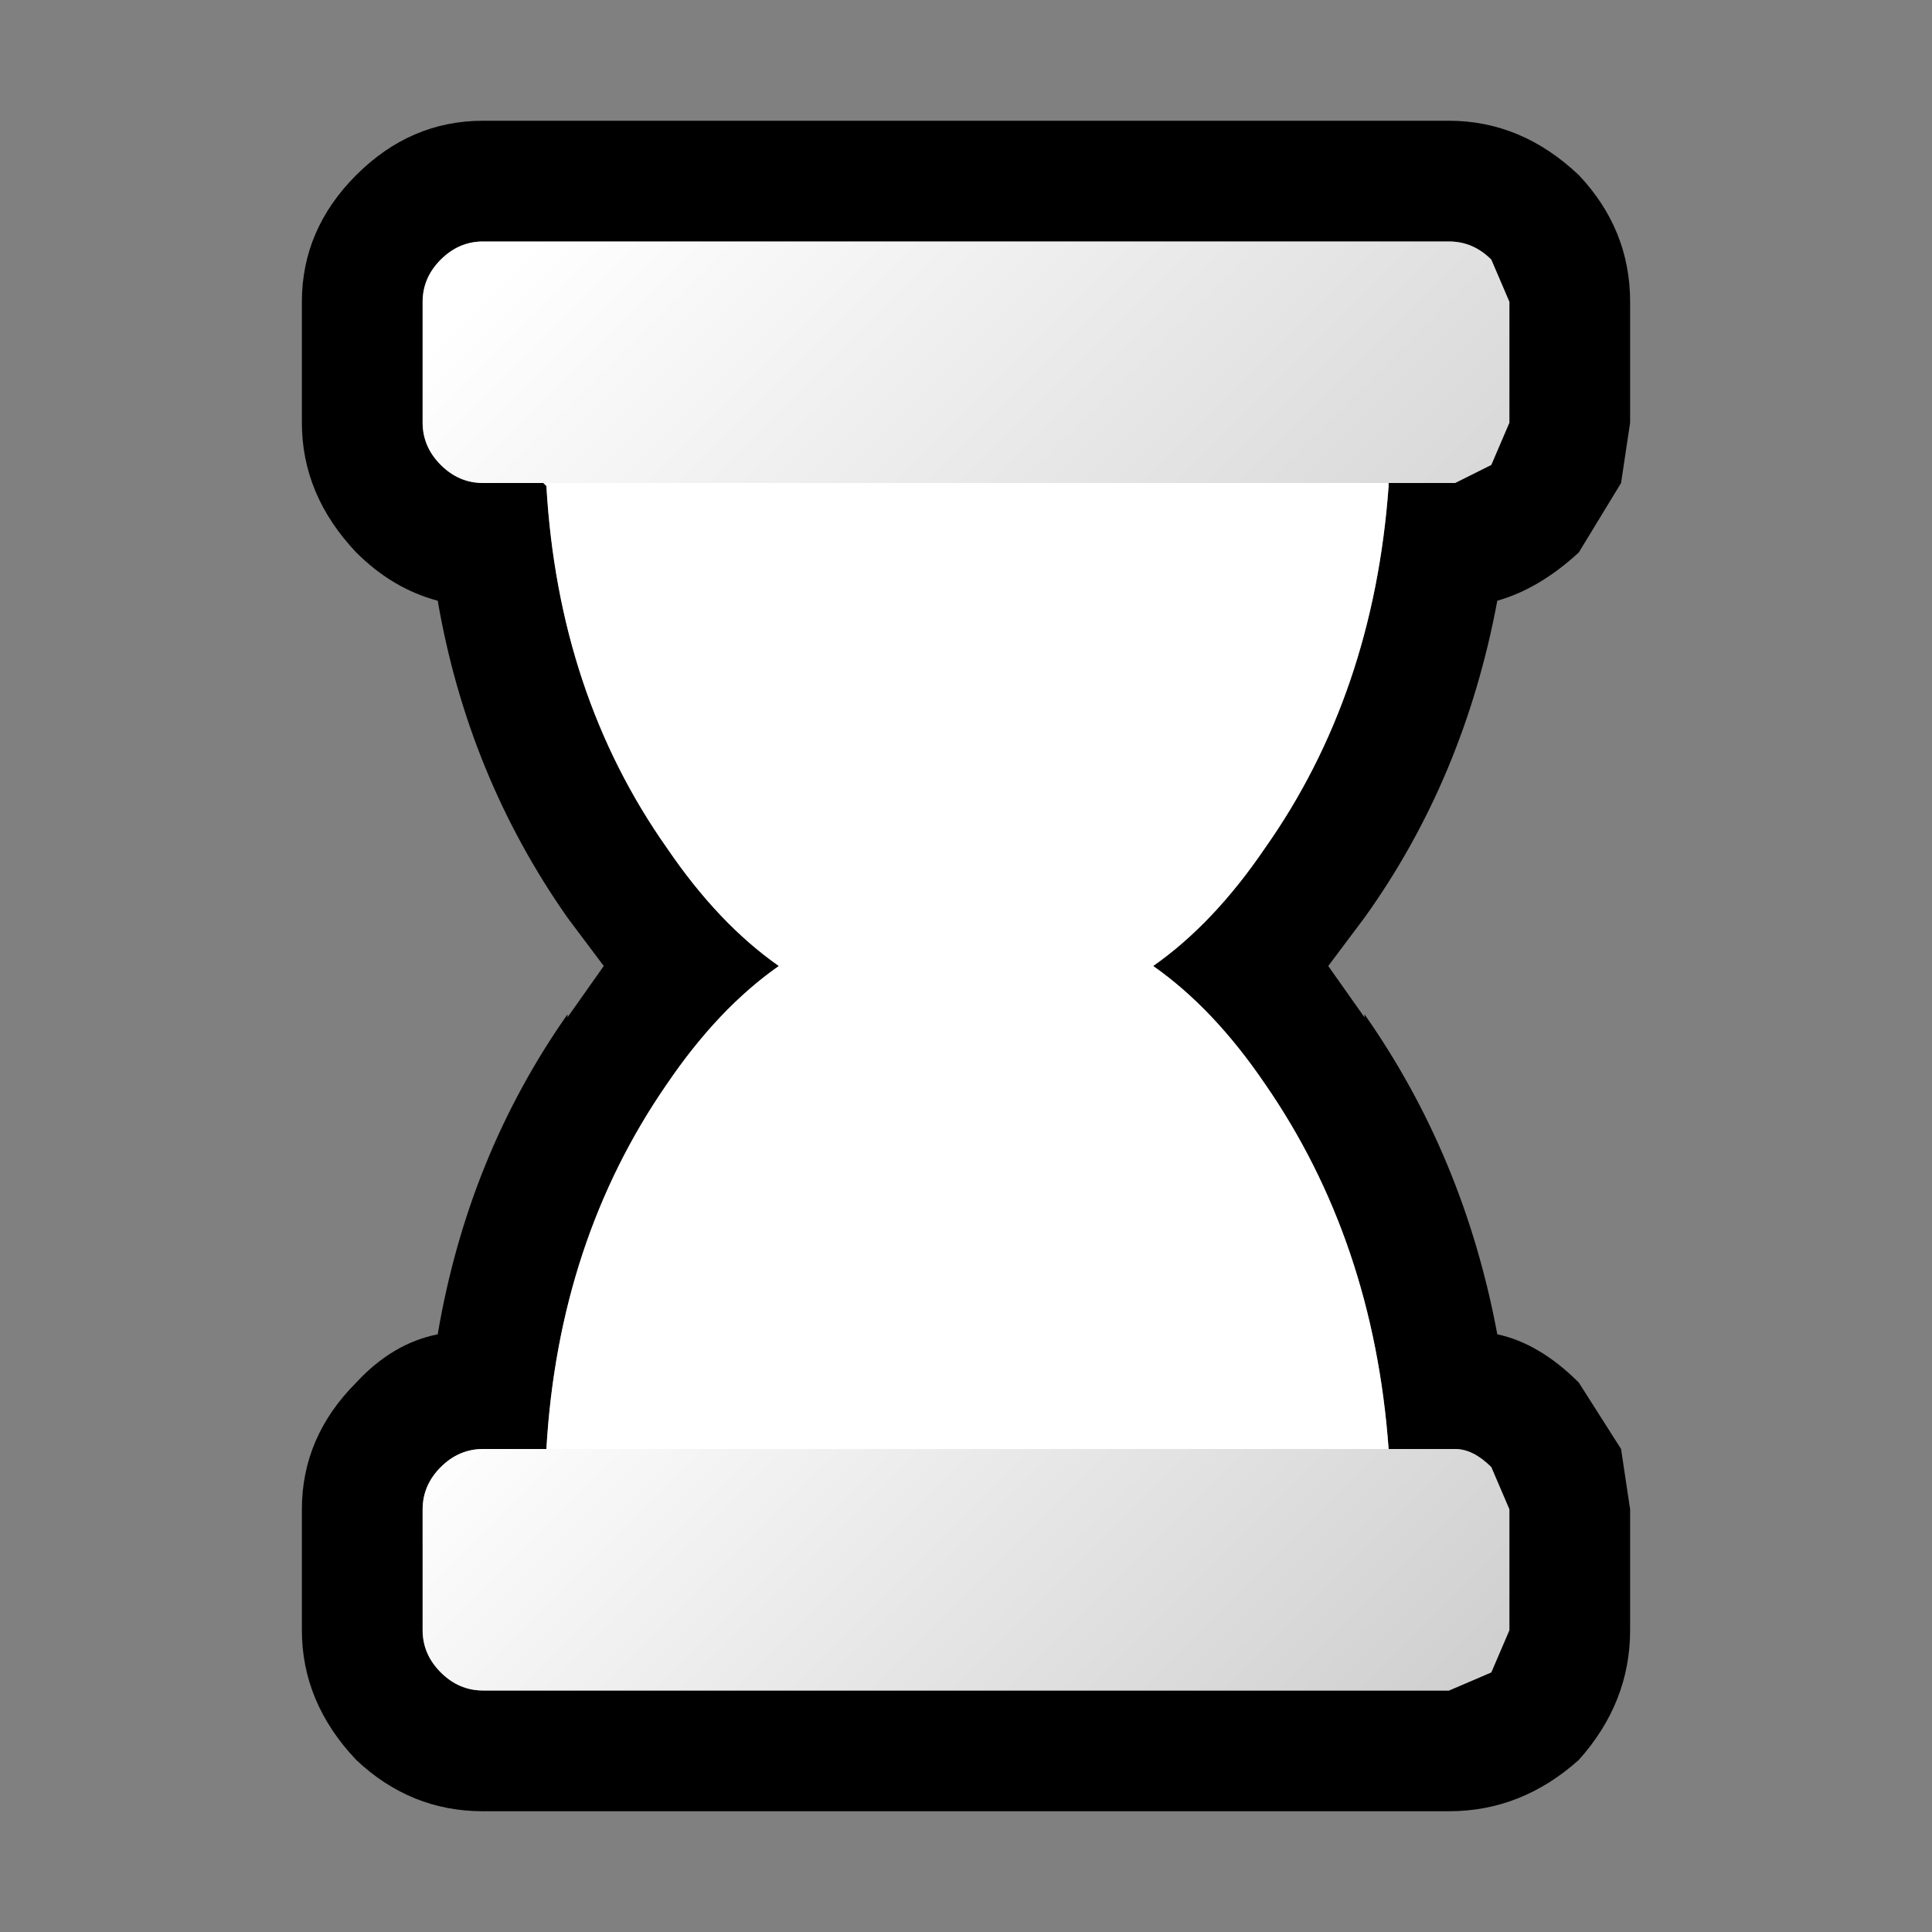 <svg width="32" height="32" xmlns="http://www.w3.org/2000/svg" xmlns:xlink="http://www.w3.org/1999/xlink">
  <rect width="100%" height="100%" fill="#808080" stroke="none"/>
  <defs>
    <linearGradient gradientUnits="userSpaceOnUse" x1="-819.2" x2="819.2" spreadMethod="pad" gradientTransform="matrix(0.008 0.008 -0.002 0.002 17.9 8)" id="gradient0">
      <stop offset="0" stop-color="#FFFFFF"/>
      <stop offset="1" stop-color="#CCCCCC"/>
    </linearGradient>
    <linearGradient gradientUnits="userSpaceOnUse" x1="-819.2" x2="819.2" spreadMethod="pad" gradientTransform="matrix(0.007 0.007 -0.002 0.002 16 26.4)" id="gradient1">
      <stop offset="0" stop-color="#FFFFFF"/>
      <stop offset="1" stop-color="#CCCCCC"/>
    </linearGradient>
  </defs>
  <g>
    <path stroke="none" fill="#000000" d="M26.15 9.15 Q25.5 9.75 24.8 9.95 24.25 12.9 22.6 15.2 L22 16 22.6 16.85 22.6 16.8 Q24.25 19.15 24.8 22.1 25.5 22.25 26.15 22.9 L26.85 24 27 25 27 27 Q27 28.2 26.15 29.15 25.2 30 24 30 L8 30 Q6.8 30 5.9 29.15 5 28.2 5 27 L5 25 Q5 23.8 5.9 22.9 6.5 22.25 7.25 22.1 7.75 19.15 9.4 16.8 L9.4 16.85 10 16 9.4 15.2 Q7.75 12.85 7.25 9.95 6.5 9.75 5.9 9.15 5 8.2 5 7 L5 5 Q5 3.8 5.9 2.9 6.8 2 8 2 L24 2 Q25.2 2 26.15 2.9 27 3.8 27 5 L27 7 26.85 8 26.15 9.15 M23 8 L24.1 8 24.7 7.7 25 7 25 5 24.7 4.3 Q24.4 4 24 4 L8 4 Q7.6 4 7.3 4.3 7 4.6 7 5 L7 7 Q7 7.4 7.3 7.7 7.6 8 8 8 L9 8 9.05 8.05 Q9.25 11.5 11.05 14.05 11.9 15.3 12.9 16 11.9 16.7 11.05 17.95 9.25 20.55 9.05 24 L8 24 Q7.6 24 7.3 24.3 7 24.6 7 25 L7 27 Q7 27.4 7.3 27.7 7.6 28 8 28 L24 28 24.7 27.7 25 27 25 25 24.7 24.3 Q24.4 24 24.1 24 L23 24 Q22.75 20.55 20.95 17.95 20.1 16.7 19.1 16 20.1 15.3 20.95 14.05 22.75 11.5 23 8.05 L23 8"/>
    <path stroke="none" fill="url(#gradient0)" d="M23 8 L9 8 8 8 Q7.6 8 7.3 7.7 7 7.4 7 7 L7 5 Q7 4.6 7.3 4.3 7.6 4 8 4 L24 4 Q24.4 4 24.7 4.3 L25 5 25 7 24.7 7.7 24.1 8 23 8"/>
    <path stroke="none" fill="#FFFFFF" d="M23 8 L23 8.05 Q22.75 11.5 20.95 14.05 20.1 15.3 19.1 16 20.1 16.7 20.95 17.95 22.75 20.55 23 24 L9.05 24 Q9.25 20.55 11.05 17.95 11.9 16.7 12.9 16 11.9 15.3 11.05 14.05 9.25 11.5 9.05 8.05 L9 8 23 8"/>
    <path stroke="none" fill="url(#gradient1)" d="M23 24 L24.1 24 Q24.4 24 24.7 24.3 L25 25 25 27 24.7 27.7 24 28 8 28 Q7.6 28 7.3 27.7 7 27.4 7 27 L7 25 Q7 24.6 7.3 24.3 7.6 24 8 24 L9.05 24 23 24"/>
  </g>
</svg>
